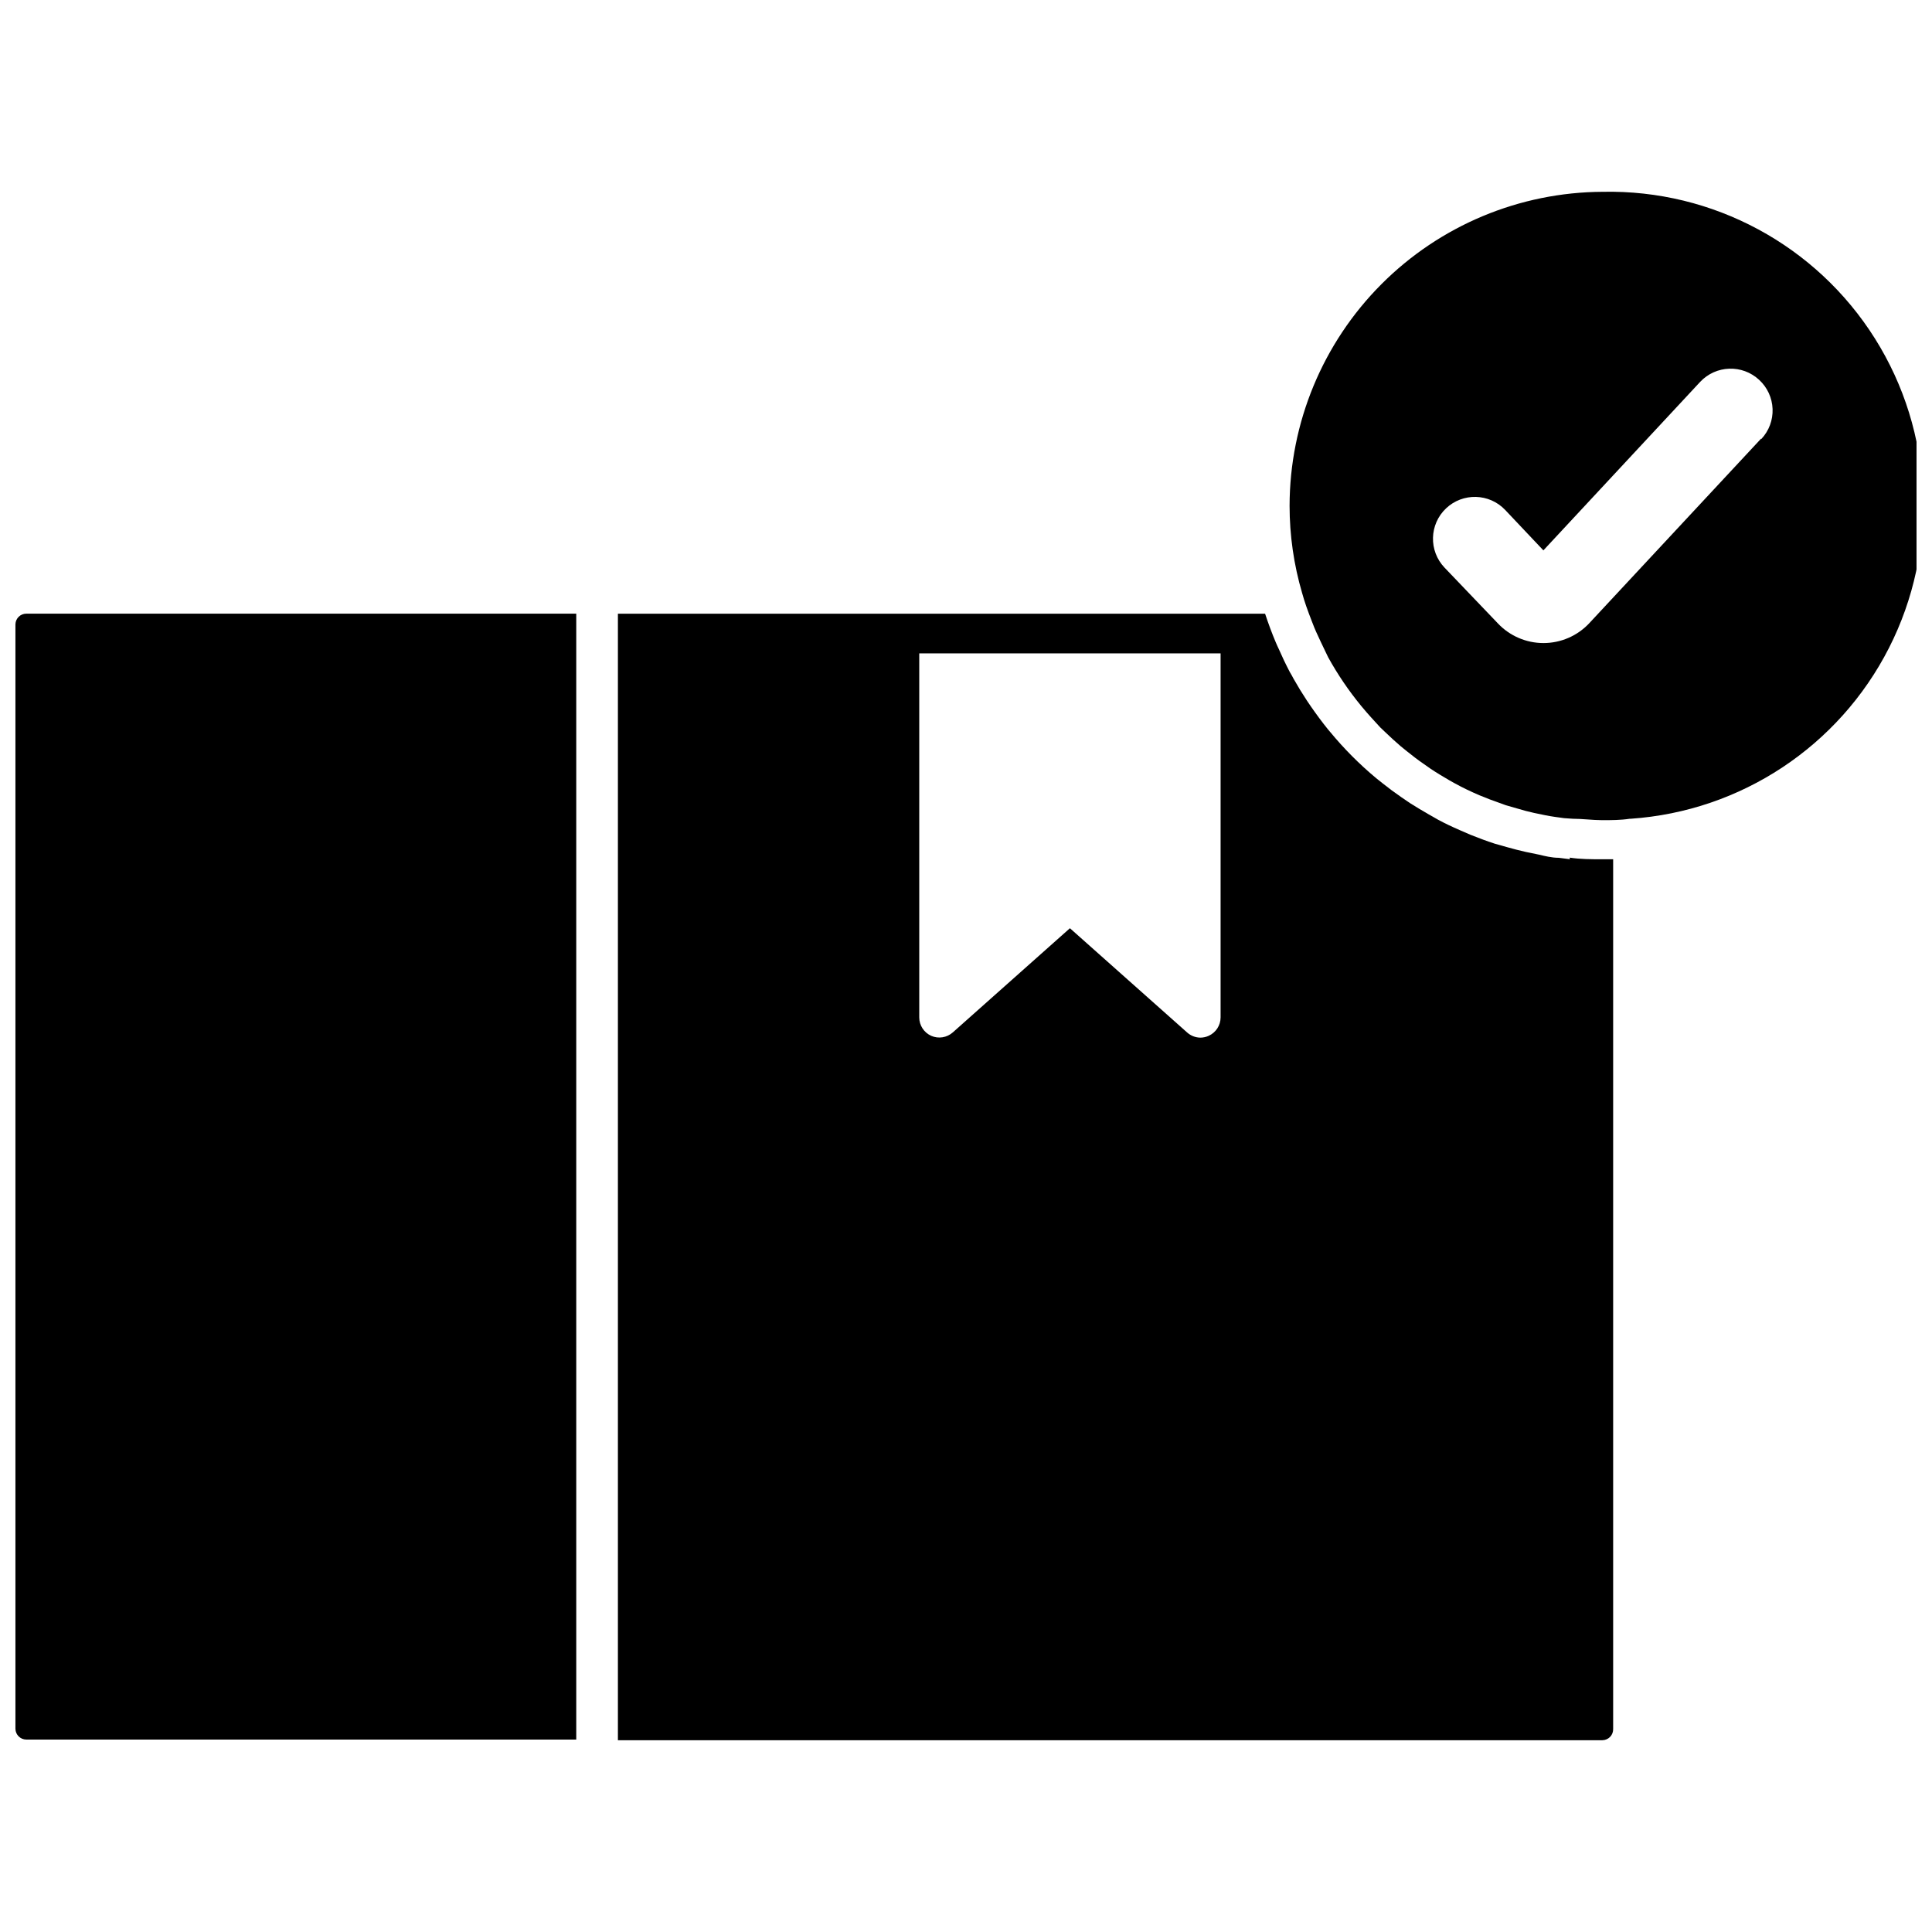 <?xml version="1.0" encoding="UTF-8"?>
<!-- Uploaded to: SVG Repo, www.svgrepo.com, Generator: SVG Repo Mixer Tools -->
<svg width="800px" height="800px" version="1.1" viewBox="144 144 512 512" xmlns="http://www.w3.org/2000/svg">
 <defs>
  <clipPath id="b">
   <path d="m485 194h166.9v168h-166.9z"/>
  </clipPath>
  <clipPath id="a">
   <path d="m148.09 306h148.91v300h-148.91z"/>
  </clipPath>
 </defs>
 <path d="m560.04 371.7-2.949-0.375c-1.875 0-3.75-0.48-5.359-0.859l-3.375-0.695c-1.66-0.375-3.375-0.805-5.039-1.285l-3.215-0.91c-2.144-0.695-4.289-1.5-6.43-2.359l-2.84-1.234c-1.984-0.859-3.914-1.77-5.789-2.785l-2.625-1.5c-1.609-0.91-3.164-1.875-4.715-2.84l-2.359-1.609c-1.715-1.18-3.375-2.41-4.984-3.699l-1.609-1.285h-0.004c-4.469-3.715-8.578-7.844-12.273-12.328l-0.59-0.695c-1.555-1.93-3.055-3.965-4.504-6.055l-1.02-1.5c-1.25-1.895-2.43-3.824-3.539-5.789-0.32-0.59-0.645-1.234-1.02-1.824-1.07-2.035-2.035-4.074-2.949-6.164-0.27-0.59-0.535-1.125-0.75-1.66-1.07-2.519-1.984-5.039-2.84-7.609h-171.51v298.54l260.91-0.004c0.777-0.016 1.516-0.34 2.051-0.906 0.535-0.562 0.816-1.32 0.789-2.098v-230.46h-2.84c-2.949 0-5.844 0-8.684-0.43m-95.668 47.219c-0.691 0.316-1.441 0.48-2.199 0.484-1.309-0.016-2.566-0.512-3.539-1.395l-31.031-27.602-31.031 27.602c-1.566 1.402-3.812 1.758-5.734 0.91-1.922-0.863-3.16-2.769-3.164-4.875v-96.473h79.859v96.473c-0.004 2.106-1.242 4.012-3.16 4.875"/>
 <g clip-path="url(#b)">
  <path d="m568.72 194.83c-22.023 0.098-43.109 8.906-58.652 24.504-15.547 15.594-24.289 36.711-24.316 58.73 0.004 7.82 1.121 15.598 3.324 23.102 0.32 1.18 0.695 2.305 1.07 3.43s1.02 2.785 1.555 4.18c0.535 1.395 0.695 1.77 1.07 2.625 0.805 1.77 1.609 3.484 2.519 5.359l0.695 1.445 0.004 0.004c2.512 4.547 5.434 8.852 8.734 12.863l0.27 0.32c1.5 1.824 3.109 3.539 4.769 5.359l1.18 1.125c1.395 1.34 2.84 2.68 4.289 3.914l1.66 1.34c1.395 1.125 2.84 2.25 4.34 3.269l1.824 1.285c1.66 1.125 3.324 2.09 5.039 3.109l1.445 0.805c2.144 1.18 4.289 2.199 6.539 3.164l2.68 1.07 4.289 1.555 3.164 0.91c1.395 0.43 2.84 0.805 4.289 1.125l3.109 0.645c1.609 0.32 3.269 0.535 4.879 0.75l2.297 0.16c2.574 0 5.359 0.375 7.773 0.375 2.41 0 4.93 0 7.344-0.375h0.27-0.004c29.176-2.008 55.156-19.191 68.422-45.254s11.871-57.176-3.676-81.949c-15.547-24.77-42.957-39.559-72.195-38.945m41.965 65.441-45.559 48.934c-3.137 3.328-7.512 5.211-12.086 5.211s-8.945-1.883-12.086-5.211l-14.148-14.793c-4.219-4.441-4.039-11.461 0.402-15.68 4.441-4.215 11.457-4.035 15.676 0.402l10.129 10.719 41.539-44.645c4.18-4.457 11.176-4.699 15.648-0.535 2.164 1.992 3.441 4.766 3.551 7.703 0.113 2.938-0.953 5.797-2.961 7.945"/>
 </g>
 <g clip-path="url(#a)">
  <path d="m148.09 309.47v292.69c0.027 1.578 1.316 2.844 2.894 2.844h145.73v-298.38h-145.73c-1.578 0-2.867 1.262-2.894 2.84"/>
 </g>
</svg>